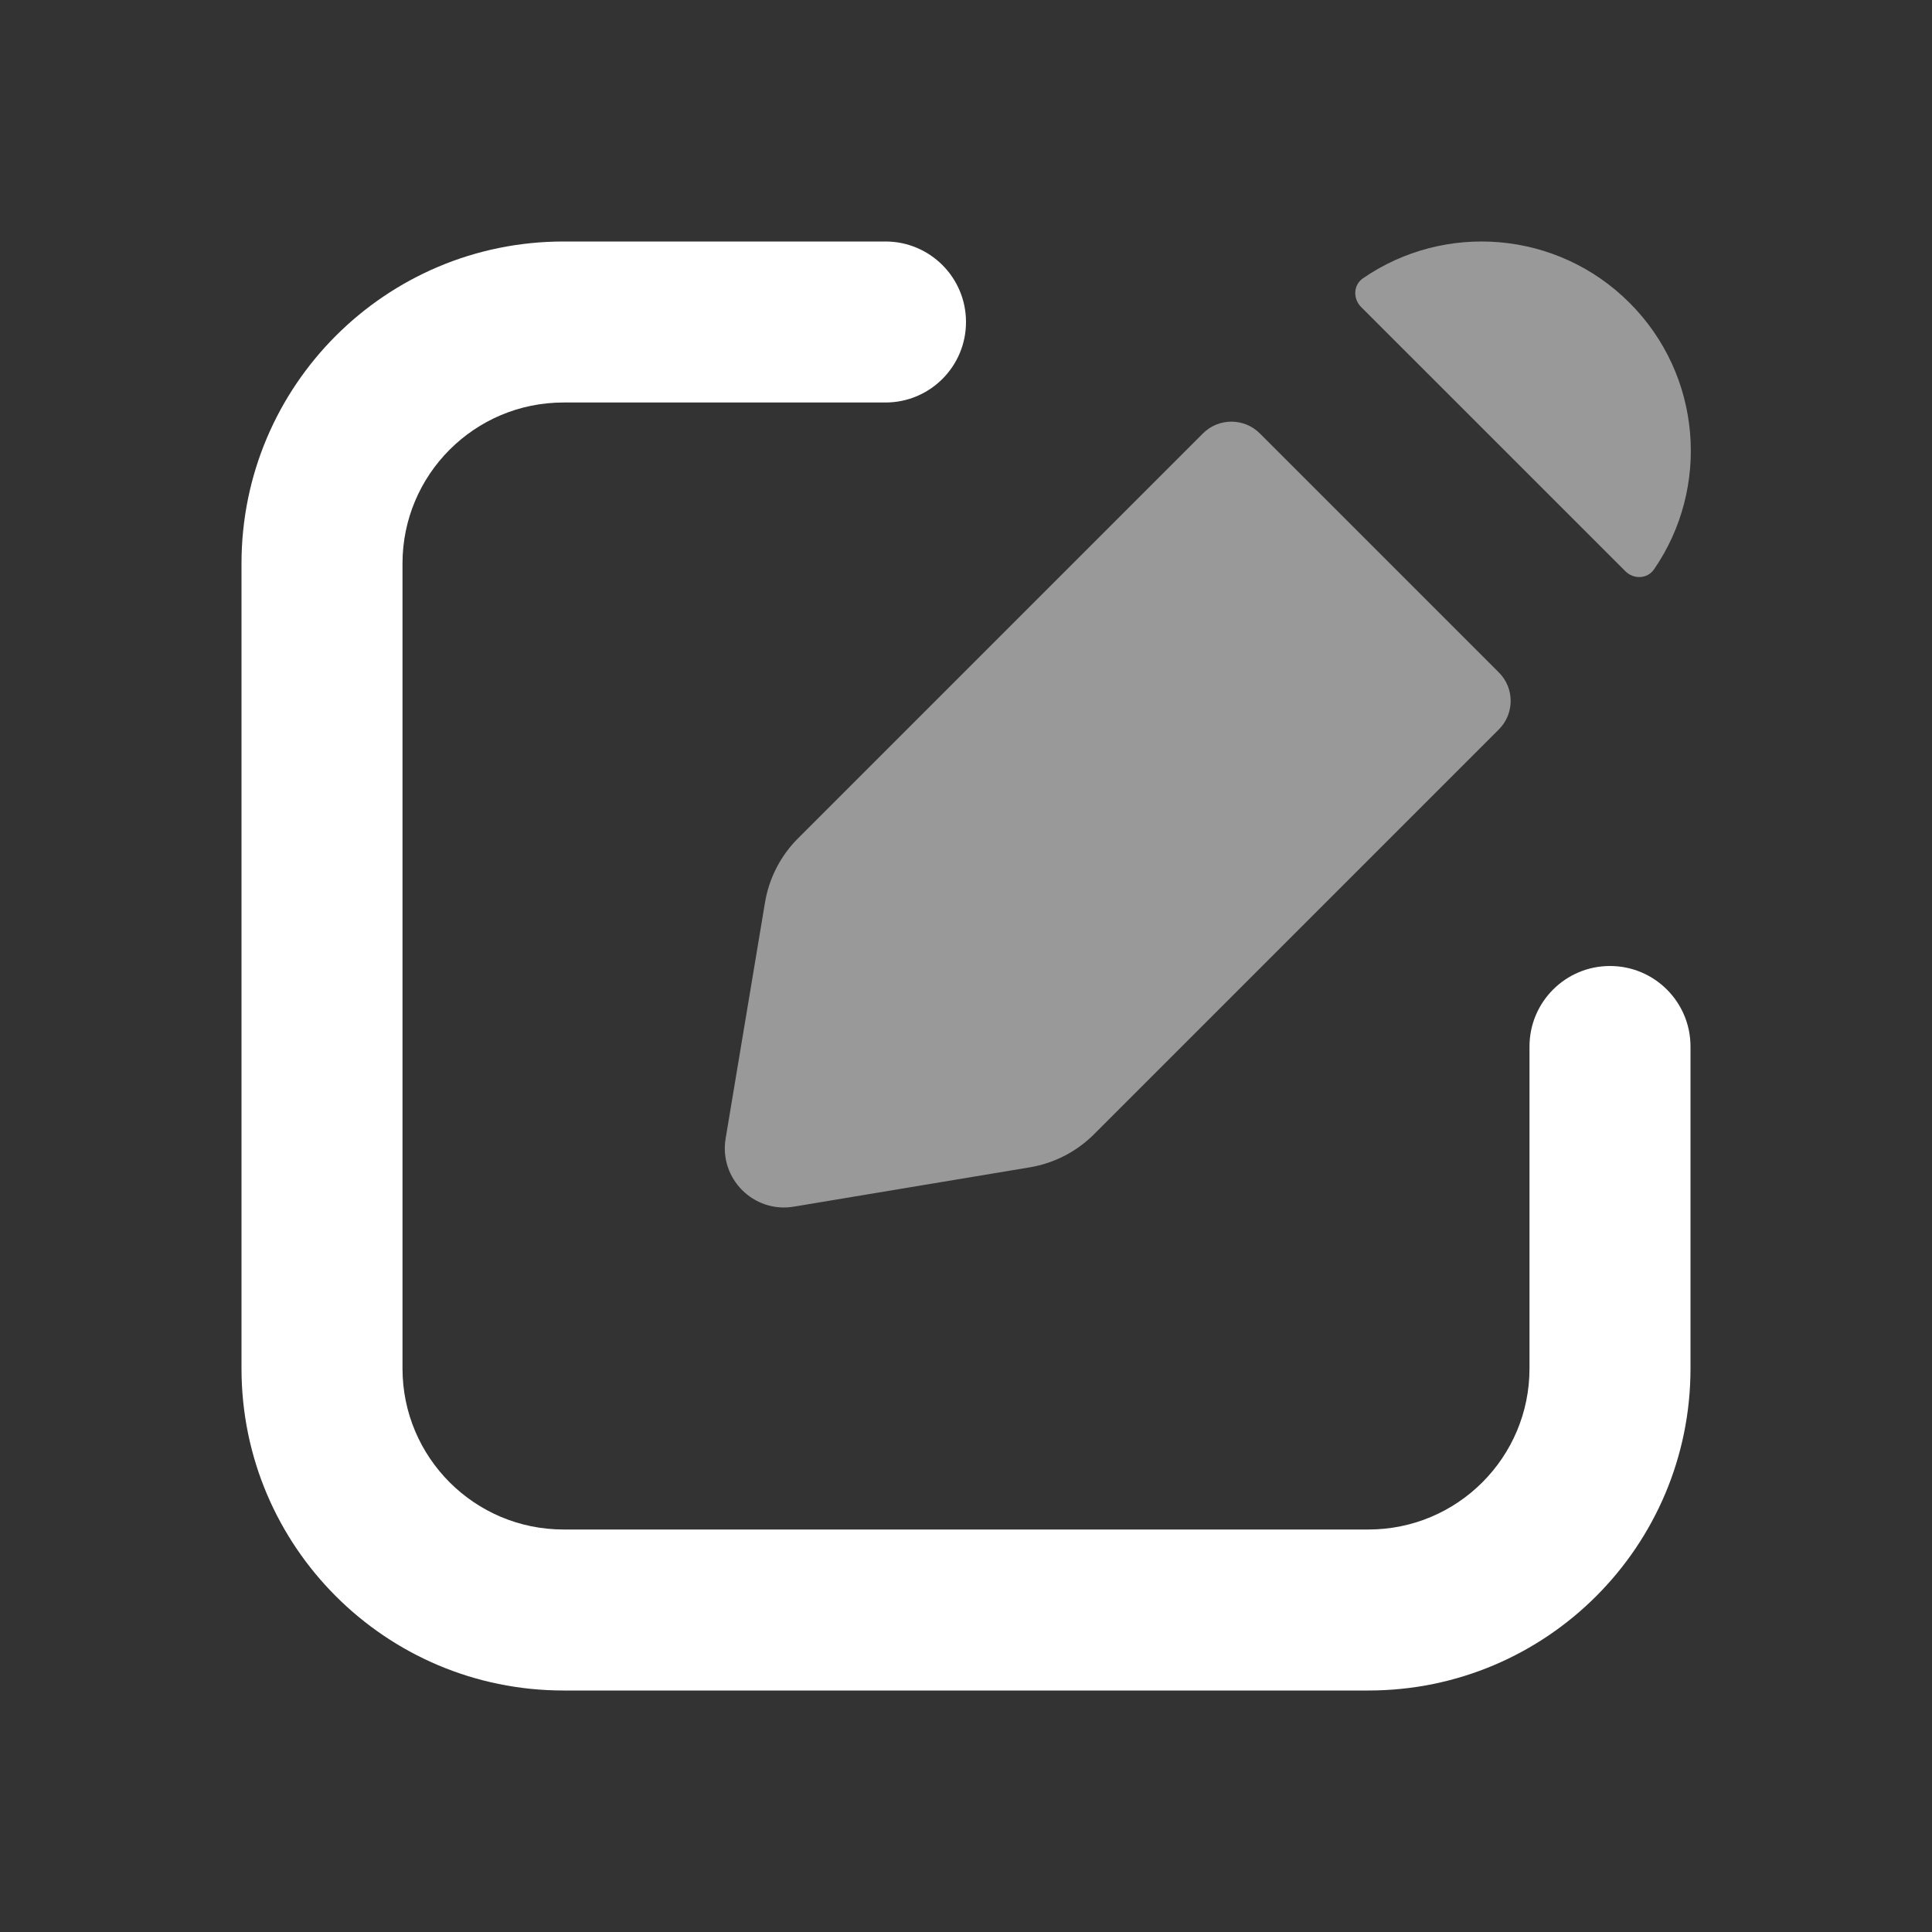 <svg xmlns="http://www.w3.org/2000/svg" viewBox="0 0 48 48" fill="none">
<rect x="0" y="0" width="48" height="48" fill="#333333" stroke="none"/>
<path d="M14 6C9.582 6 6 9.582 6 14V34C6 38.418 9.582 42 14 42H34C38.418 42 42 38.418 42 34L42 26C42 24.895 41.105 24 40 24C38.895 24 38 24.895 38 26L38 34C38 36.209 36.209 38 34 38H14C11.791 38 10 36.209 10 34V14C10 11.791 11.791 10 14 10H22C23.105 10 24 9.105 24 8C24 6.895 23.105 6 22 6H14Z" fill="#FFF"/>
<g opacity="0.5">
<path d="M19.006 22.424L18.028 28.287C17.863 29.282 18.725 30.145 19.721 29.979L25.584 29.002C26.189 28.901 26.747 28.614 27.18 28.181L37.238 18.123C37.63 17.731 37.63 17.097 37.238 16.706L31.302 10.77C30.911 10.378 30.276 10.378 29.885 10.77L19.827 20.828C19.394 21.261 19.106 21.819 19.006 22.424Z" fill="#FFF"/>
<path d="M40.485 7.523C42.287 9.325 42.49 12.12 41.094 14.145C40.928 14.386 40.587 14.398 40.381 14.191L33.816 7.627C33.61 7.42 33.622 7.079 33.863 6.914C35.888 5.518 38.683 5.721 40.485 7.523Z" fill="#FFF"/>
</g>
</svg>
